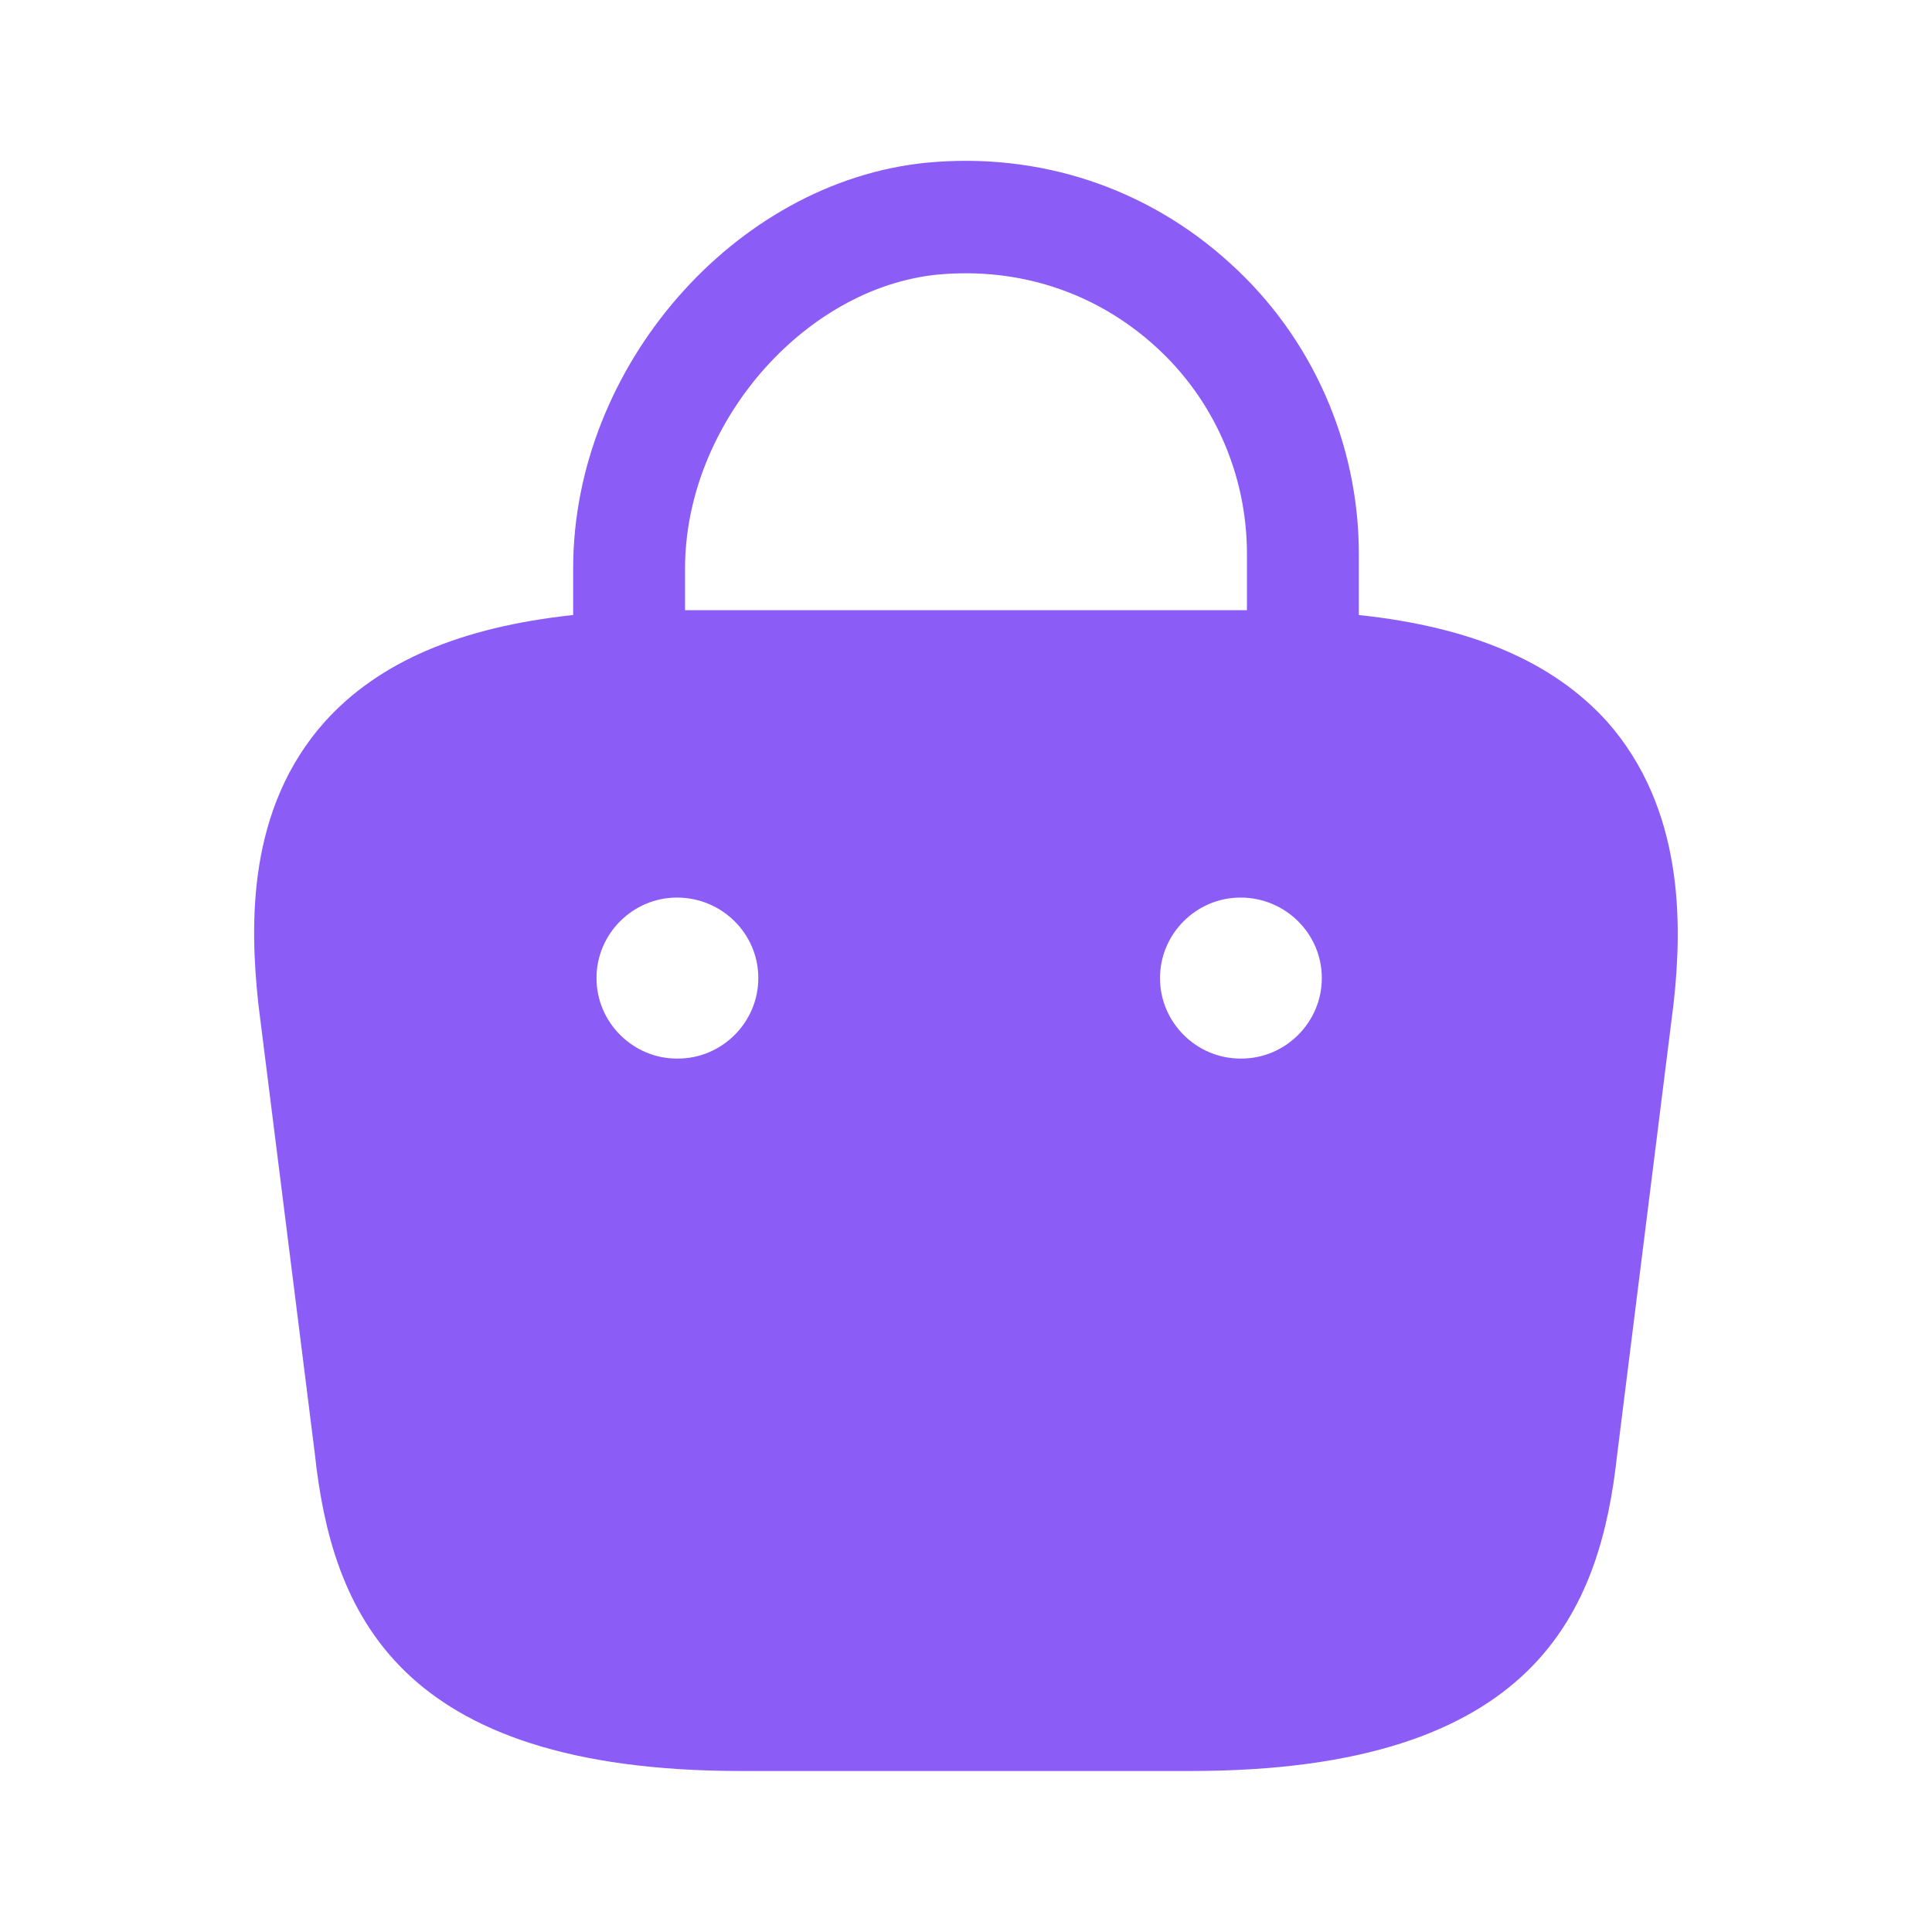 <svg width="24" height="24" viewBox="0 0 24 24" fill="none" xmlns="http://www.w3.org/2000/svg">
<g id="vuesax/bold/bag-2">
<g id="Group">
<path id="Vector" d="M16.38 7.64V8.089L16.827 8.137C18.155 8.279 19.029 8.678 19.588 9.294C20.392 10.201 20.401 11.441 20.293 12.411L19.594 17.998L19.594 17.998L19.593 18.006C19.492 18.939 19.26 19.78 18.625 20.4C17.993 21.016 16.87 21.5 14.79 21.5H9.21C7.13 21.5 6.007 21.016 5.376 20.399C4.74 19.778 4.508 18.934 4.407 17.997L4.407 17.997L4.406 17.988L3.707 12.422C3.599 11.436 3.599 10.2 4.411 9.295C4.97 8.678 5.845 8.28 7.173 8.137L7.62 8.089V7.64V7.06C7.62 4.799 9.452 2.722 11.567 2.518C12.819 2.401 14.019 2.796 14.943 3.639L14.943 3.639L14.945 3.641C15.859 4.465 16.38 5.65 16.38 6.88V7.64ZM11.615 2.912L11.613 2.912C10.62 3.007 9.721 3.554 9.076 4.301C8.431 5.049 8.01 6.035 8.01 7.06V7.58V8.08H8.51H15.49H15.99V7.58V6.88C15.99 5.761 15.522 4.685 14.685 3.929C13.839 3.163 12.751 2.81 11.615 2.912ZM8.41 13.65H8.42C9.246 13.65 9.92 12.976 9.92 12.15C9.92 11.321 9.243 10.65 8.41 10.65C7.584 10.65 6.91 11.324 6.91 12.15C6.91 12.976 7.584 13.65 8.41 13.65ZM15.41 13.65H15.42C16.246 13.65 16.92 12.976 16.92 12.15C16.92 11.321 16.243 10.65 15.41 10.65C14.584 10.65 13.91 11.324 13.91 12.15C13.91 12.976 14.584 13.65 15.41 13.65Z" fill="#8B5CF6" stroke="#8B5CF6"/>
</g>
</g>
</svg>
